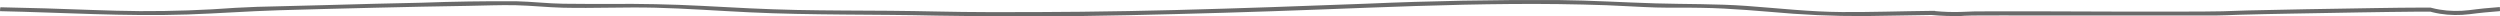 <?xml version="1.0" encoding="UTF-8"?> <svg xmlns="http://www.w3.org/2000/svg" width="915" height="6" viewBox="0 0 915 6" fill="none"> <path d="M0.02 4.093C22.811 4.577 45.729 6.055 68.552 5.304C79.74 4.928 90.802 4.093 101.959 3.754C113.116 3.415 125.227 3.124 136.924 2.833C148.622 2.543 159.938 2.325 171.476 2.143C177.198 2.058 183.11 1.78 188.831 1.913C194.553 2.046 200.306 2.688 206.06 2.821C217.312 3.088 228.596 2.543 239.849 2.821C251.101 3.1 262.735 3.96 274.21 4.505C297.064 5.607 320.078 5.183 342.964 5.716C366.318 6.142 389.714 6.089 413.053 5.558C436.363 5.066 459.673 4.375 482.983 3.487C506.314 2.603 529.678 1.634 553.072 1.465C564.74 1.365 576.414 1.515 588.037 1.913C594.045 2.131 600.021 2.567 606.029 2.736C611.496 2.894 616.963 2.736 622.43 2.858C633.874 3.015 645.158 4.165 656.442 5.037C667.917 5.839 679.615 6.075 691.248 5.74C696.461 5.643 701.642 5.534 706.855 5.486C710.444 5.811 714.139 5.933 717.822 5.849L719.029 5.764C720.714 5.691 722.367 5.679 724.052 5.667C730.409 5.607 736.512 5.667 742.742 5.667H767.822C776.118 5.667 784.414 5.667 792.71 5.667C798.75 5.667 804.789 5.667 810.861 5.667C813.626 5.667 816.391 5.486 819.157 5.413C825.514 5.231 831.871 5.11 838.229 4.989C846.705 4.819 855.181 4.67 863.658 4.541C870.524 4.432 877.39 4.323 884.255 4.274C885.875 4.238 887.499 4.238 889.119 4.274H889.532C889.816 4.332 890.082 4.401 890.327 4.48C891.193 4.696 892.108 4.883 893.06 5.037C896.491 5.591 900.336 5.647 903.868 5.195C905.68 4.977 907.491 4.735 909.335 4.565C911.179 4.396 913.054 4.214 914.929 4.081C915.088 4.081 914.929 2.591 914.929 2.579C912.99 2.724 911.051 2.894 909.144 3.076C907.237 3.257 905.489 3.512 903.677 3.717C900.14 4.153 896.306 4.08 892.901 3.512C891.941 3.354 891.025 3.159 890.168 2.93C889.963 2.874 889.751 2.821 889.532 2.773C889.384 2.768 889.235 2.768 889.087 2.773H887.18C881.331 2.773 875.451 2.87 869.57 2.954C861.094 3.076 852.617 3.217 844.141 3.378C836.925 3.512 829.678 3.657 822.463 3.826C819.475 3.899 816.455 4.056 813.467 4.129C808.254 4.25 803.041 4.238 797.828 4.238C789.913 4.238 781.935 4.238 774.084 4.238L748.432 4.153C741.471 4.153 734.509 4.153 727.548 4.153C724.19 4.123 720.831 4.196 717.504 4.371C714.396 4.459 711.272 4.353 708.254 4.056C708.267 4.033 708.267 4.008 708.254 3.984H706.283C695.603 4.093 684.923 4.48 674.211 4.408C662.45 4.335 650.879 3.015 639.245 2.167C628.12 1.368 616.995 1.562 605.965 1.235C594.109 0.884 582.379 0.145 570.491 0.024C547.046 -0.111 523.603 0.33 500.307 1.344C477.007 2.228 453.708 3.063 430.377 3.669C407.045 4.274 384.255 4.505 361.146 4.432C349.353 4.432 337.592 4.032 325.799 3.947C314.006 3.863 302.977 3.875 291.565 3.645C280.154 3.415 268.393 2.773 256.823 2.143C245.616 1.565 234.307 1.33 223.002 1.441C217.407 1.441 211.813 1.441 206.187 1.368C200.561 1.295 194.68 0.593 188.959 0.46C177.392 0.389 165.825 0.567 154.311 0.993C142.773 1.235 131.266 1.513 119.728 1.852C113.879 2.022 108.03 2.131 102.15 2.3C96.83 2.379 91.525 2.565 86.257 2.858C74.741 3.716 63.025 4.121 51.291 4.069C39.689 3.984 28.151 3.39 16.581 3.063C11.113 2.918 5.678 2.785 0.211 2.664C0.052 2.591 -0.044 4.093 0.02 4.093Z" fill="#6A6A6A"></path> </svg> 